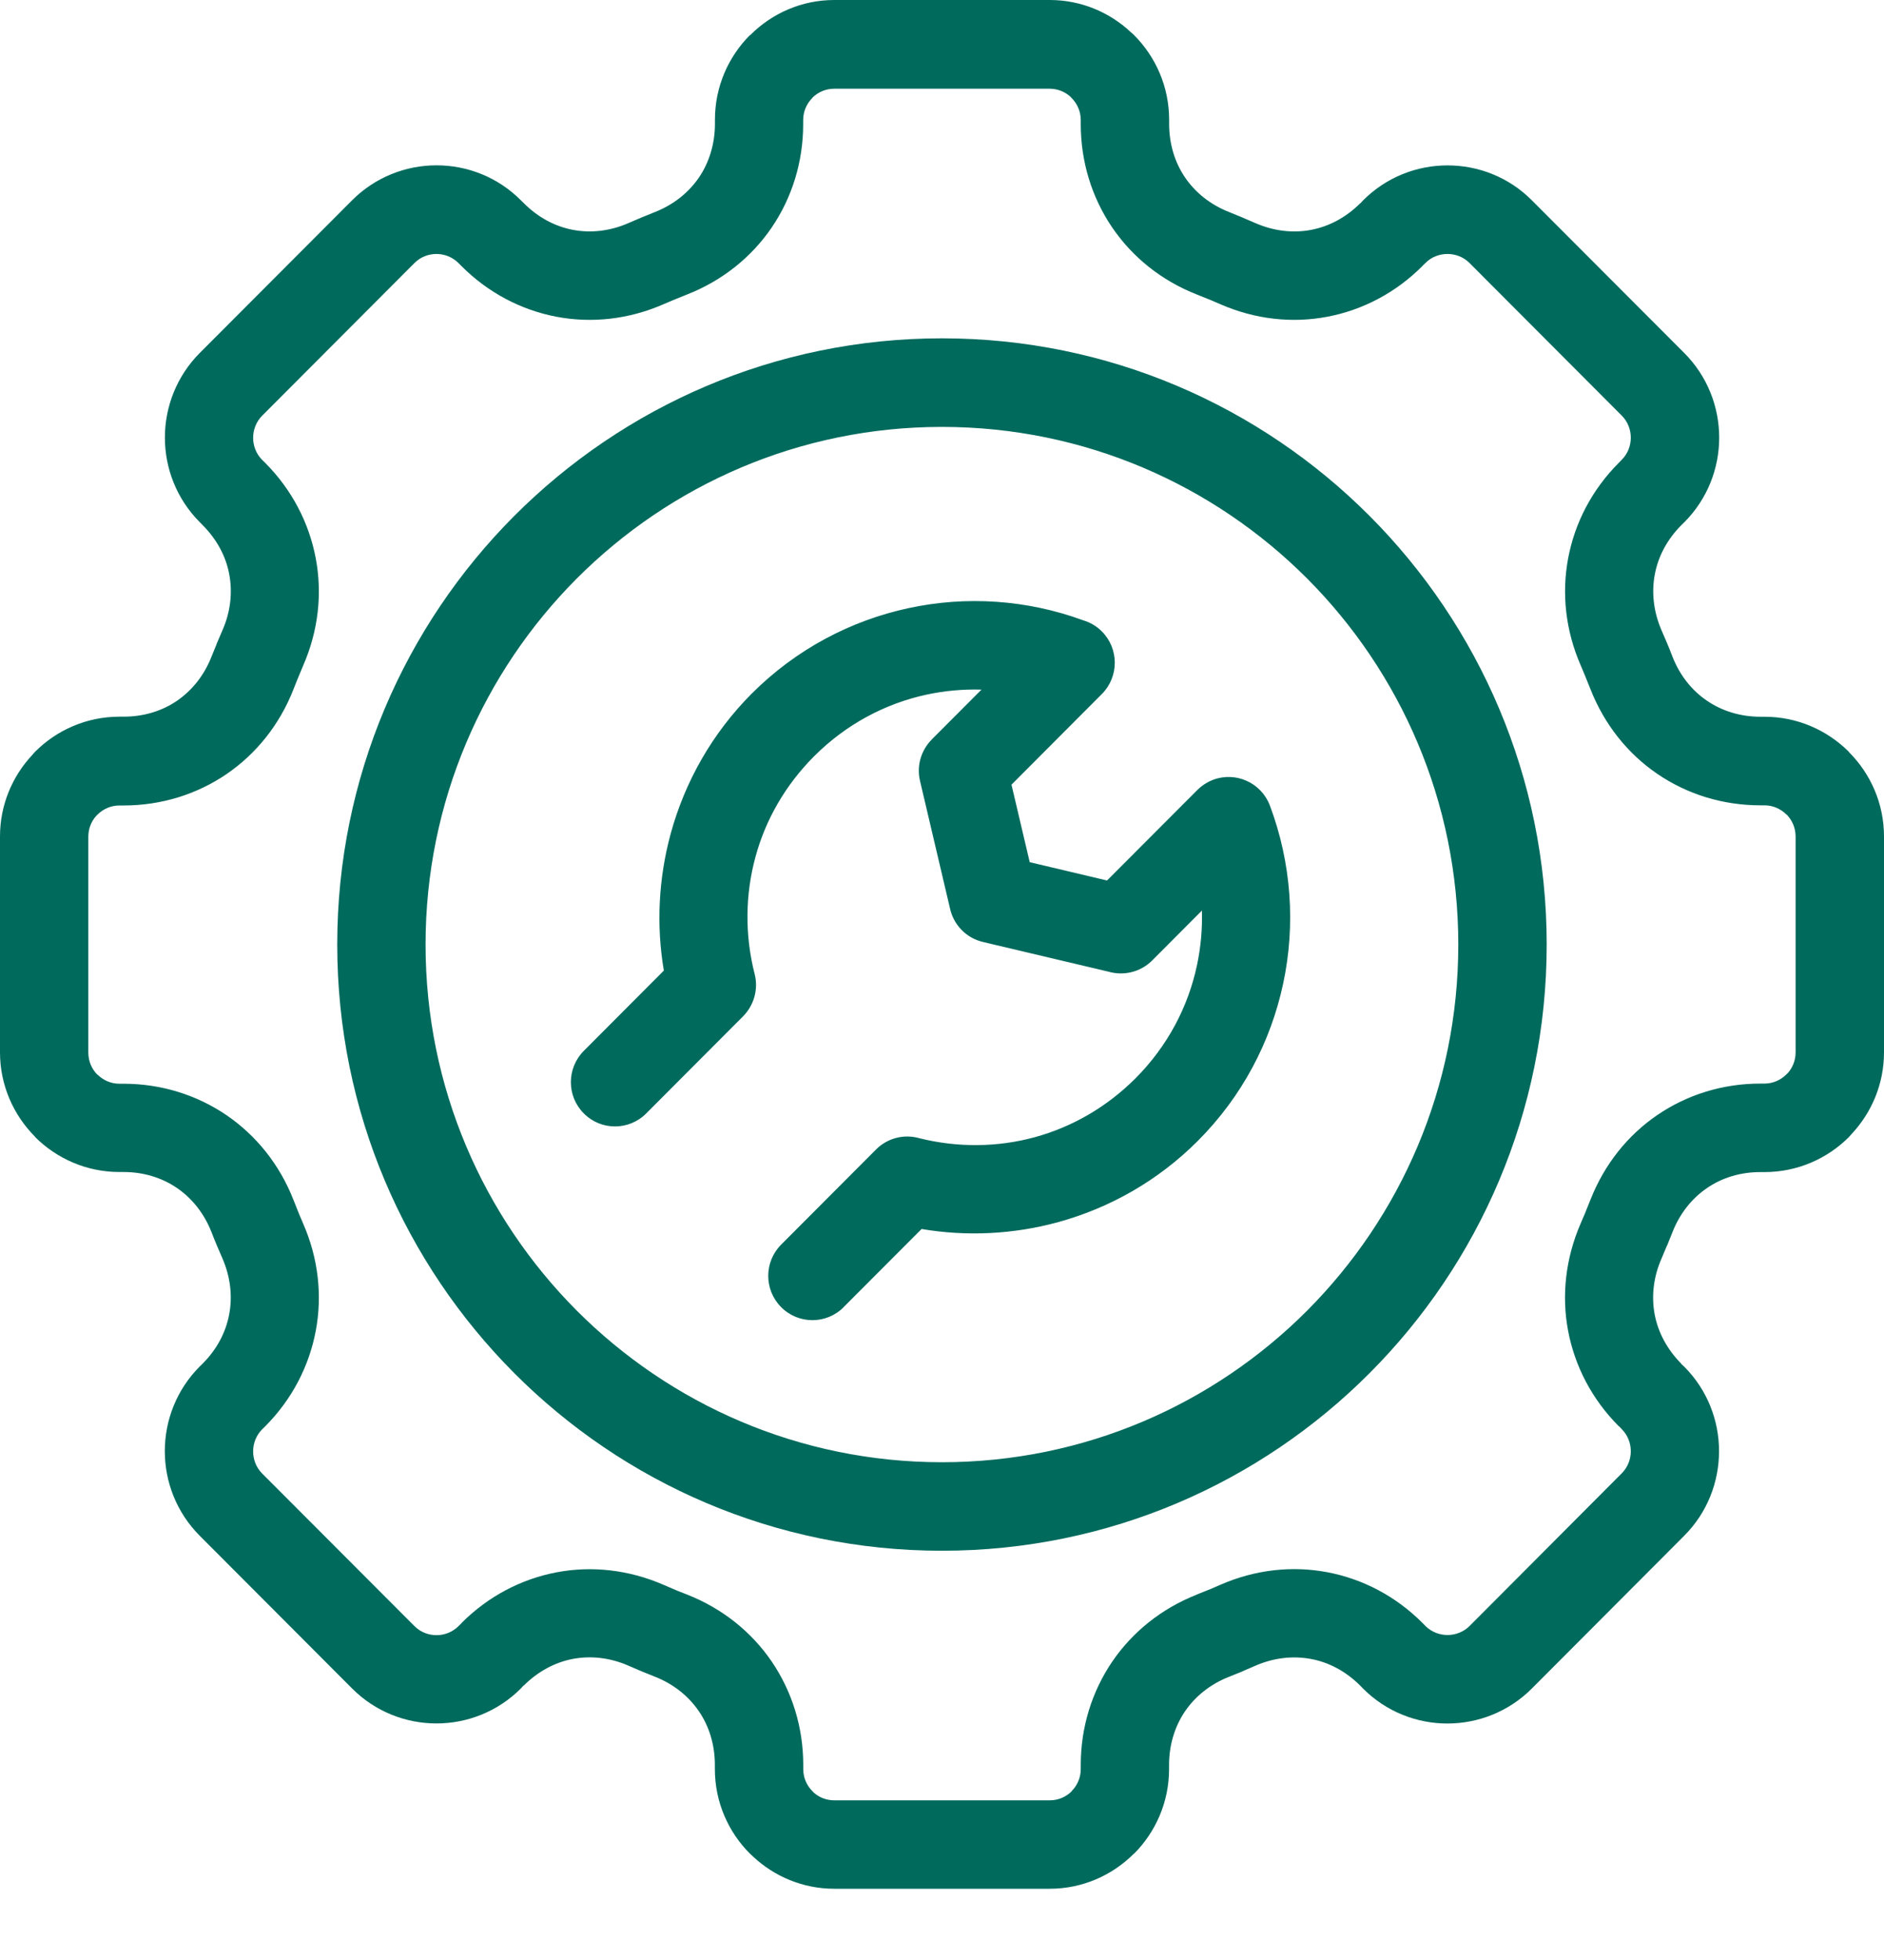 <svg width="25" height="26" viewBox="0 0 25 26" fill="none" xmlns="http://www.w3.org/2000/svg">
<path d="M15.881 21.152L16.066 21.078L16.193 21.023C16.657 20.82 17.148 20.768 17.613 20.856C18.082 20.945 18.521 21.173 18.878 21.531L18.916 21.57C18.996 21.649 19.102 21.689 19.208 21.689C19.314 21.689 19.42 21.649 19.5 21.57L21.521 19.543C21.6 19.463 21.64 19.358 21.64 19.251C21.64 19.144 21.6 19.039 21.521 18.959L21.483 18.919L21.482 18.921C21.124 18.562 20.897 18.123 20.808 17.653C20.72 17.186 20.773 16.695 20.975 16.229L21.042 16.073H21.041L21.104 15.917C21.289 15.445 21.6 15.059 21.991 14.792C22.385 14.523 22.856 14.374 23.361 14.374H23.414C23.527 14.374 23.63 14.327 23.705 14.252L23.725 14.233C23.788 14.161 23.827 14.066 23.827 13.96V11.096C23.827 10.982 23.781 10.879 23.707 10.804L23.705 10.805C23.63 10.73 23.527 10.683 23.414 10.683H23.361C22.856 10.683 22.385 10.534 21.991 10.265C21.6 9.998 21.289 9.612 21.104 9.14L21.029 8.954L20.976 8.828C20.773 8.363 20.721 7.871 20.809 7.404C20.898 6.934 21.125 6.495 21.483 6.137L21.521 6.098C21.6 6.018 21.64 5.913 21.64 5.806C21.64 5.699 21.6 5.594 21.521 5.514L19.499 3.488C19.419 3.408 19.314 3.369 19.207 3.369C19.101 3.369 18.995 3.408 18.916 3.488L18.876 3.526L18.877 3.527C18.52 3.885 18.081 4.113 17.612 4.202C17.147 4.29 16.657 4.238 16.192 4.035L16.036 3.968V3.969L15.88 3.906C15.409 3.721 15.025 3.409 14.758 3.017C14.49 2.622 14.341 2.15 14.341 1.644V1.591C14.341 1.477 14.294 1.374 14.219 1.299L14.2 1.279C14.128 1.216 14.033 1.177 13.928 1.177H11.07C10.956 1.177 10.853 1.223 10.778 1.298L10.78 1.299C10.705 1.374 10.658 1.477 10.658 1.591V1.644C10.658 2.15 10.509 2.622 10.241 3.017C9.974 3.409 9.589 3.721 9.118 3.906L8.933 3.981L8.806 4.035C8.342 4.238 7.851 4.29 7.385 4.202C6.917 4.113 6.478 3.885 6.121 3.527L6.083 3.489C6.003 3.409 5.898 3.369 5.791 3.369C5.685 3.369 5.579 3.409 5.5 3.489L3.478 5.515C3.399 5.595 3.359 5.701 3.359 5.808C3.359 5.914 3.399 6.02 3.478 6.1L3.517 6.138C3.874 6.496 4.101 6.936 4.19 7.406C4.278 7.872 4.226 8.364 4.023 8.829L3.947 9.011L3.895 9.142C3.71 9.615 3.399 10 3.007 10.268C2.614 10.536 2.142 10.685 1.638 10.685H1.584C1.471 10.685 1.368 10.732 1.293 10.807L1.274 10.826C1.21 10.899 1.172 10.995 1.172 11.099V13.963C1.172 14.078 1.218 14.181 1.292 14.256L1.293 14.254C1.368 14.329 1.471 14.376 1.584 14.376H1.638C2.142 14.376 2.614 14.526 3.007 14.794C3.399 15.062 3.71 15.447 3.895 15.919L3.969 16.105L4.023 16.232C4.226 16.696 4.278 17.189 4.19 17.655C4.101 18.125 3.874 18.565 3.517 18.923L3.478 18.961C3.399 19.041 3.359 19.147 3.359 19.253C3.359 19.36 3.399 19.466 3.478 19.546L5.5 21.571C5.58 21.651 5.686 21.691 5.792 21.691C5.898 21.691 6.004 21.651 6.084 21.571L6.123 21.534L6.122 21.532C6.479 21.174 6.918 20.946 7.387 20.857C7.852 20.769 8.343 20.822 8.807 21.024L8.989 21.102L9.119 21.153C9.59 21.339 9.974 21.65 10.242 22.043C10.509 22.437 10.659 22.91 10.659 23.415V23.469C10.659 23.582 10.705 23.685 10.78 23.76L10.799 23.78C10.871 23.844 10.967 23.882 11.071 23.882H13.93C14.044 23.882 14.146 23.836 14.221 23.762L14.22 23.76C14.295 23.685 14.341 23.582 14.341 23.469V23.415C14.341 22.909 14.491 22.437 14.758 22.043C15.026 21.65 15.41 21.339 15.881 21.153V21.152ZM12.499 19.397C14.391 19.397 16.105 18.628 17.345 17.386C18.584 16.143 19.351 14.426 19.351 12.53C19.351 10.634 18.584 8.917 17.345 7.674C16.105 6.432 14.391 5.663 12.499 5.663C10.607 5.663 8.894 6.432 7.654 7.674C6.414 8.917 5.647 10.634 5.647 12.53C5.647 14.427 6.414 16.143 7.654 17.386C8.894 18.628 10.607 19.397 12.499 19.397ZM18.173 18.216C16.721 19.671 14.715 20.571 12.499 20.571C10.284 20.571 8.277 19.671 6.825 18.216C5.373 16.76 4.475 14.75 4.475 12.529C4.475 10.309 5.373 8.298 6.825 6.843C8.278 5.388 10.284 4.488 12.499 4.488C14.715 4.488 16.721 5.388 18.173 6.843C19.625 8.299 20.524 10.309 20.524 12.529C20.524 14.75 19.625 16.761 18.173 18.216ZM11.195 17.34C10.966 17.57 10.595 17.57 10.366 17.34C10.137 17.111 10.137 16.739 10.366 16.51L11.625 15.248C11.781 15.092 12.002 15.042 12.2 15.099C12.707 15.225 13.237 15.221 13.736 15.084C14.22 14.951 14.681 14.691 15.067 14.305C15.493 13.878 15.765 13.357 15.882 12.811C15.934 12.57 15.956 12.324 15.949 12.079L15.289 12.741C15.133 12.897 14.909 12.947 14.711 12.89L13.045 12.496C12.818 12.443 12.652 12.264 12.606 12.05L12.208 10.358C12.16 10.153 12.226 9.949 12.364 9.81L12.363 9.81L13.024 9.148C12.779 9.141 12.534 9.163 12.293 9.215C11.748 9.333 11.229 9.606 10.803 10.032C10.417 10.419 10.157 10.88 10.025 11.366C9.887 11.871 9.883 12.409 10.014 12.921C10.067 13.129 10.001 13.339 9.861 13.481L8.575 14.77C8.346 15 7.975 15 7.747 14.77C7.518 14.541 7.518 14.17 7.747 13.94L8.809 12.875C8.707 12.274 8.738 11.653 8.9 11.058C9.087 10.376 9.445 9.733 9.975 9.201C10.565 8.611 11.289 8.233 12.052 8.068C12.82 7.901 13.627 7.955 14.372 8.228C14.463 8.255 14.55 8.304 14.621 8.376C14.85 8.605 14.85 8.977 14.621 9.207L13.422 10.409L13.664 11.437L14.69 11.68L15.89 10.478L15.89 10.478C15.948 10.421 16.017 10.375 16.098 10.344C16.399 10.231 16.737 10.383 16.851 10.686C17.136 11.445 17.195 12.269 17.026 13.053C16.862 13.817 16.485 14.543 15.895 15.134C15.365 15.665 14.724 16.024 14.042 16.212C13.449 16.374 12.829 16.405 12.229 16.303L11.194 17.34L11.195 17.34ZM16.486 22.172C16.428 22.195 16.368 22.22 16.307 22.244C16.06 22.341 15.861 22.502 15.724 22.702C15.589 22.902 15.513 23.146 15.513 23.414V23.468C15.513 23.905 15.335 24.302 15.049 24.59L15.047 24.588L15.046 24.59C14.758 24.878 14.363 25.055 13.929 25.055H11.07C10.655 25.055 10.274 24.892 9.991 24.626C9.977 24.614 9.964 24.602 9.951 24.589C9.664 24.302 9.486 23.904 9.486 23.467V23.413C9.486 23.146 9.411 22.901 9.275 22.702C9.138 22.501 8.939 22.34 8.693 22.243L8.514 22.171L8.34 22.096C8.096 21.989 7.841 21.961 7.601 22.006C7.365 22.051 7.139 22.171 6.95 22.36L6.948 22.358L6.912 22.398C6.603 22.707 6.197 22.862 5.792 22.862C5.386 22.862 4.98 22.707 4.672 22.398L2.65 20.372C2.342 20.063 2.187 19.656 2.187 19.25C2.187 18.843 2.342 18.436 2.65 18.127L2.689 18.089C2.878 17.9 2.997 17.673 3.041 17.436C3.087 17.196 3.058 16.941 2.953 16.696L2.878 16.522C2.854 16.465 2.829 16.404 2.806 16.343C2.708 16.096 2.549 15.896 2.348 15.759C2.149 15.623 1.905 15.547 1.638 15.547H1.584C1.148 15.547 0.752 15.369 0.465 15.082L0.466 15.08L0.465 15.079C0.178 14.791 0 14.395 0 13.96V11.095C0 10.679 0.163 10.297 0.429 10.014C0.44 10 0.452 9.986 0.465 9.973C0.752 9.685 1.149 9.507 1.585 9.507H1.639C1.906 9.507 2.15 9.432 2.349 9.296C2.549 9.158 2.709 8.959 2.806 8.712L2.867 8.563L2.878 8.533L2.953 8.358C3.06 8.114 3.087 7.858 3.042 7.618C2.998 7.381 2.878 7.155 2.689 6.966L2.651 6.927C2.343 6.618 2.188 6.211 2.188 5.805C2.188 5.399 2.343 4.991 2.651 4.682L4.672 2.657C4.981 2.348 5.387 2.193 5.793 2.193C6.198 2.193 6.604 2.348 6.912 2.657L6.951 2.695C7.14 2.885 7.365 3.004 7.602 3.049C7.841 3.094 8.096 3.066 8.34 2.959L8.515 2.884C8.572 2.86 8.632 2.836 8.693 2.812C8.94 2.714 9.139 2.554 9.276 2.353C9.411 2.154 9.487 1.908 9.487 1.641V1.588C9.487 1.15 9.665 0.753 9.951 0.466L9.953 0.467L9.955 0.466C10.242 0.178 10.636 0 11.071 0H13.93C14.345 0 14.726 0.163 15.009 0.43C15.023 0.441 15.036 0.453 15.049 0.466C15.336 0.754 15.514 1.151 15.514 1.588V1.642C15.514 1.91 15.589 2.154 15.725 2.354C15.862 2.555 16.061 2.715 16.308 2.812C16.369 2.836 16.428 2.861 16.486 2.885L16.485 2.885C16.552 2.913 16.61 2.938 16.66 2.96C16.904 3.066 17.159 3.095 17.399 3.049C17.635 3.004 17.861 2.885 18.05 2.696L18.052 2.697L18.088 2.658C18.397 2.348 18.803 2.194 19.208 2.194C19.614 2.194 20.02 2.348 20.328 2.658L22.35 4.683C22.658 4.992 22.813 5.399 22.813 5.806C22.813 6.212 22.658 6.619 22.35 6.928L22.311 6.966C22.122 7.156 22.003 7.382 21.959 7.619C21.913 7.859 21.942 8.115 22.047 8.359L22.122 8.533C22.146 8.591 22.171 8.651 22.194 8.713C22.291 8.96 22.451 9.16 22.652 9.296C22.851 9.432 23.095 9.508 23.362 9.508H23.416C23.852 9.508 24.248 9.687 24.535 9.974L24.534 9.975L24.535 9.977C24.822 10.264 25 10.66 25 11.096V13.96C25 14.377 24.837 14.758 24.571 15.042C24.56 15.056 24.548 15.069 24.535 15.083C24.248 15.37 23.851 15.548 23.415 15.548H23.361C23.094 15.548 22.85 15.623 22.651 15.76C22.451 15.897 22.291 16.096 22.194 16.343C22.17 16.405 22.145 16.465 22.122 16.522L22.121 16.521C22.093 16.589 22.068 16.646 22.047 16.697C21.94 16.941 21.912 17.197 21.957 17.437C22.002 17.674 22.122 17.9 22.31 18.09L22.308 18.091L22.348 18.128C22.657 18.437 22.811 18.845 22.811 19.25C22.811 19.657 22.657 20.064 22.348 20.373L20.327 22.399C20.018 22.708 19.612 22.863 19.206 22.863C18.801 22.863 18.395 22.708 18.087 22.399L18.049 22.36C17.86 22.171 17.634 22.051 17.397 22.007C17.158 21.962 16.903 21.99 16.659 22.096L16.485 22.171L16.486 22.172Z" fill="#006A5D"/>
</svg>
